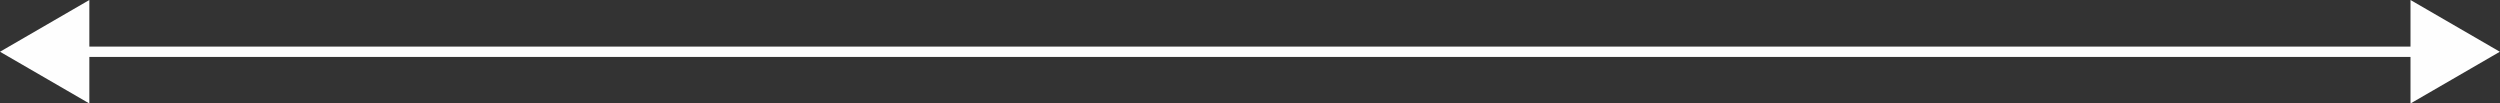 <?xml version="1.0" encoding="UTF-8" standalone="no"?><svg xmlns="http://www.w3.org/2000/svg" xmlns:xlink="http://www.w3.org/1999/xlink" fill="#000000" height="22.1" preserveAspectRatio="xMidYMid meet" version="1" viewBox="0.0 0.0 535.0 22.1" width="535" zoomAndPan="magnify"><rect x="0.0" y="0.0" width="535.0" height="22.1" fill="#333333" stroke="none"/><g data-name="Layer 2"><g data-name="Layer 1" id="change1_1"><path d="M534.966 11.073L515.847 0 515.847 9.966 19.119 9.966 19.119 0 0 11.073 19.119 22.146 19.119 12.18 515.847 12.18 515.847 22.146 534.966 11.073z" fill="#fefefe"/></g></g></svg>